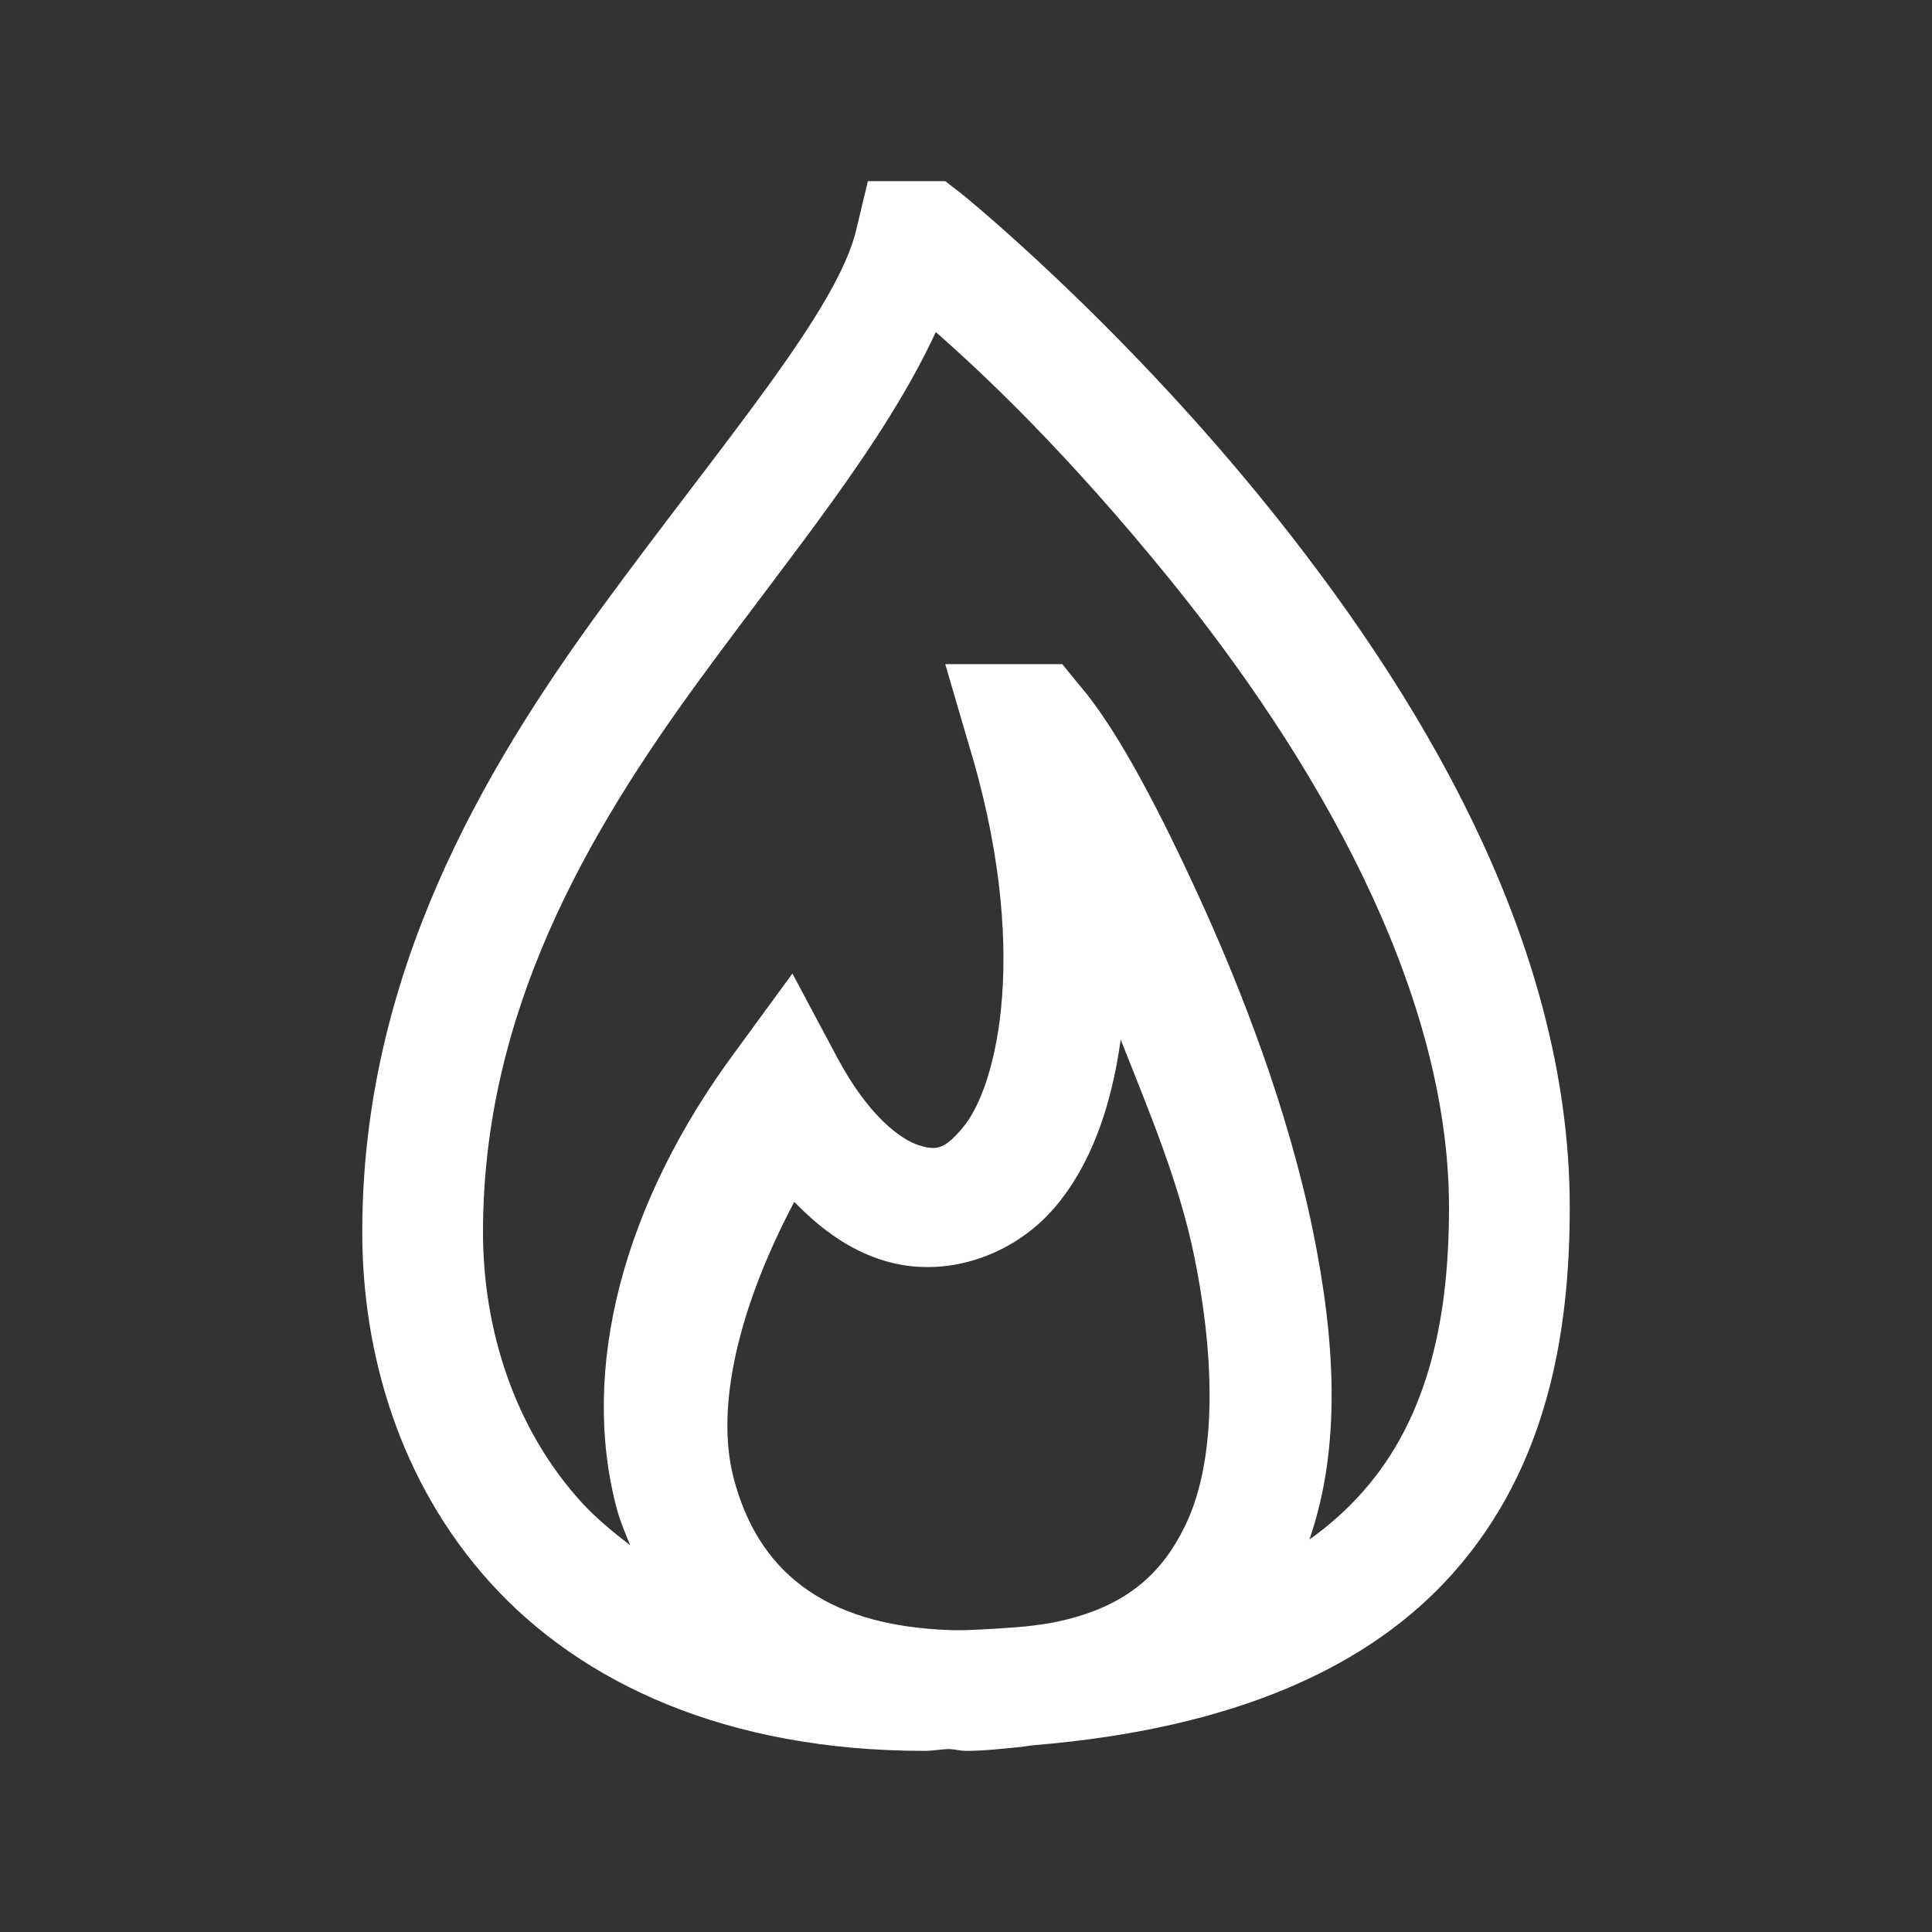 <?xml version="1.0" encoding="UTF-8"?> <svg xmlns="http://www.w3.org/2000/svg" viewBox="0 0 32 32"><rect x="0" y="0" width="32" height="32" fill="#333333" stroke="none"/> <path d="M14.375 3L14.188 3.781C13.887 5.129 11.953 7.348 9.969 10.062C7.984 12.777 6 16.16 6 20.406C6 22.41 6.613 24.551 8.125 26.219C9.637 27.887 12.047 29 15.312 29C15.457 29 15.578 28.973 15.719 28.969C15.812 28.973 15.902 29 16 29C16.305 29 16.59 28.965 16.875 28.938C16.961 28.93 17.039 28.914 17.125 28.906C20.473 28.629 22.695 27.598 24.062 26.062C25.668 24.262 26 21.977 26 20C26 15.535 23.43 11.383 20.938 8.312C18.445 5.242 15.938 3.219 15.938 3.219L15.656 3 Z M 15.5 5.5C16.309 6.211 17.672 7.496 19.375 9.594C21.727 12.492 24 16.332 24 20C24 21.754 23.691 23.453 22.562 24.719C22.32 24.992 22.027 25.258 21.688 25.5C22.227 23.941 22.109 22.168 21.75 20.406C21.34 18.395 20.562 16.375 19.812 14.75C19.062 13.125 18.422 11.977 17.875 11.344L17.594 11L15.656 11L16.031 12.281C17.078 15.684 16.527 18 15.938 18.688C15.645 19.031 15.516 19.062 15.219 18.969C14.922 18.875 14.387 18.488 13.875 17.531L13.125 16.125L12.188 17.406C10.316 19.926 9.598 22.688 10.219 25C10.273 25.203 10.359 25.402 10.438 25.594C10.141 25.367 9.863 25.137 9.625 24.875C8.508 23.645 8 22 8 20.406C8 16.785 9.703 13.836 11.594 11.25C13.133 9.145 14.633 7.367 15.5 5.5 Z M 18.562 17.219C19.027 18.395 19.531 19.582 19.781 20.812C20.145 22.602 20.137 24.238 19.625 25.281C19.242 26.062 18.648 26.637 17.438 26.875C17.305 26.902 17.148 26.918 17 26.938C16.688 26.965 16.344 26.988 16 27C15.91 27 15.836 27.004 15.75 27C13.586 26.93 12.547 25.965 12.156 24.5C11.832 23.293 12.254 21.609 13.156 19.906C13.602 20.367 14.074 20.703 14.625 20.875C15.645 21.195 16.781 20.805 17.469 20C18.059 19.309 18.406 18.352 18.562 17.219Z" fill="#FFFFFF"></path> </svg> 